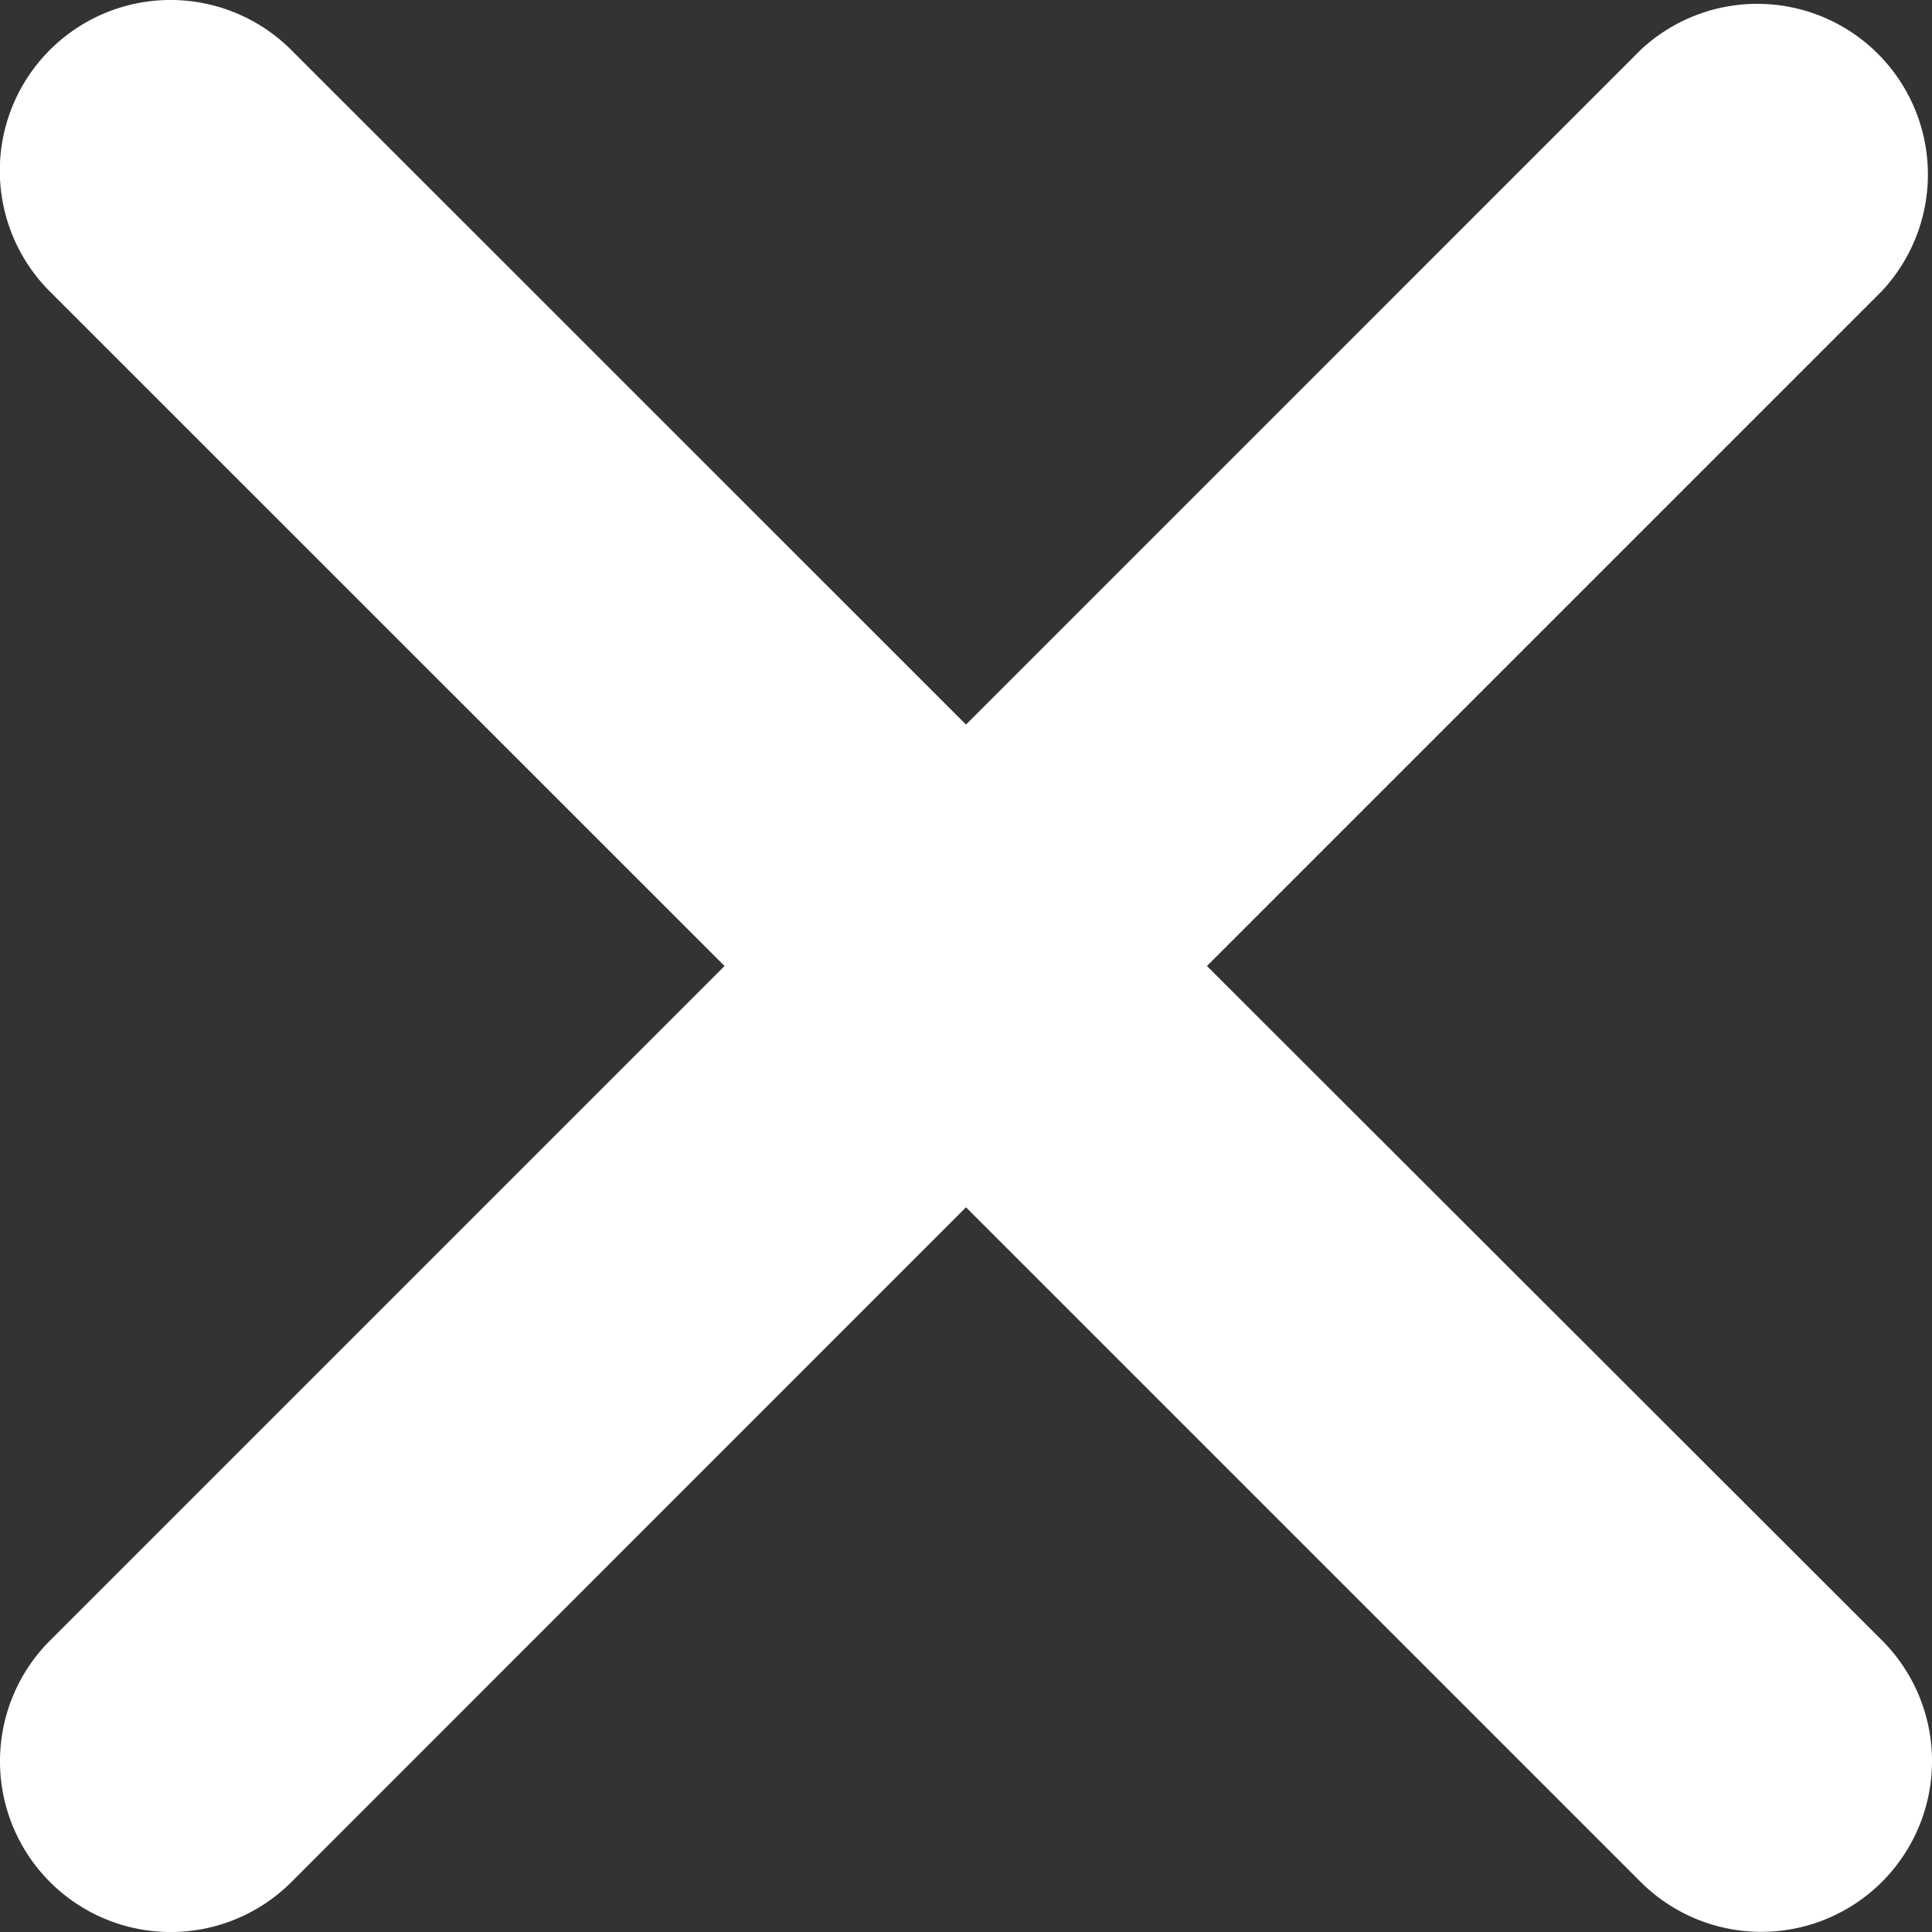 <svg xmlns="http://www.w3.org/2000/svg" width="11.13" height="11.13" viewBox="0 0 11.13 11.13"><rect x="0" y="0" width="11.13" height="11.13" fill="#333333" stroke="none"/><path d="M15.388,14l3.886-3.886a.983.983,0,0,0-1.388-1.391L14,12.609,10.113,8.723a.983.983,0,1,0-1.391,1.391L12.609,14,8.723,17.886a.983.983,0,0,0,1.391,1.391L14,15.39l3.886,3.886a.983.983,0,0,0,1.391-1.391Z" transform="translate(-8.435 -8.435)" fill="#fff"/></svg>